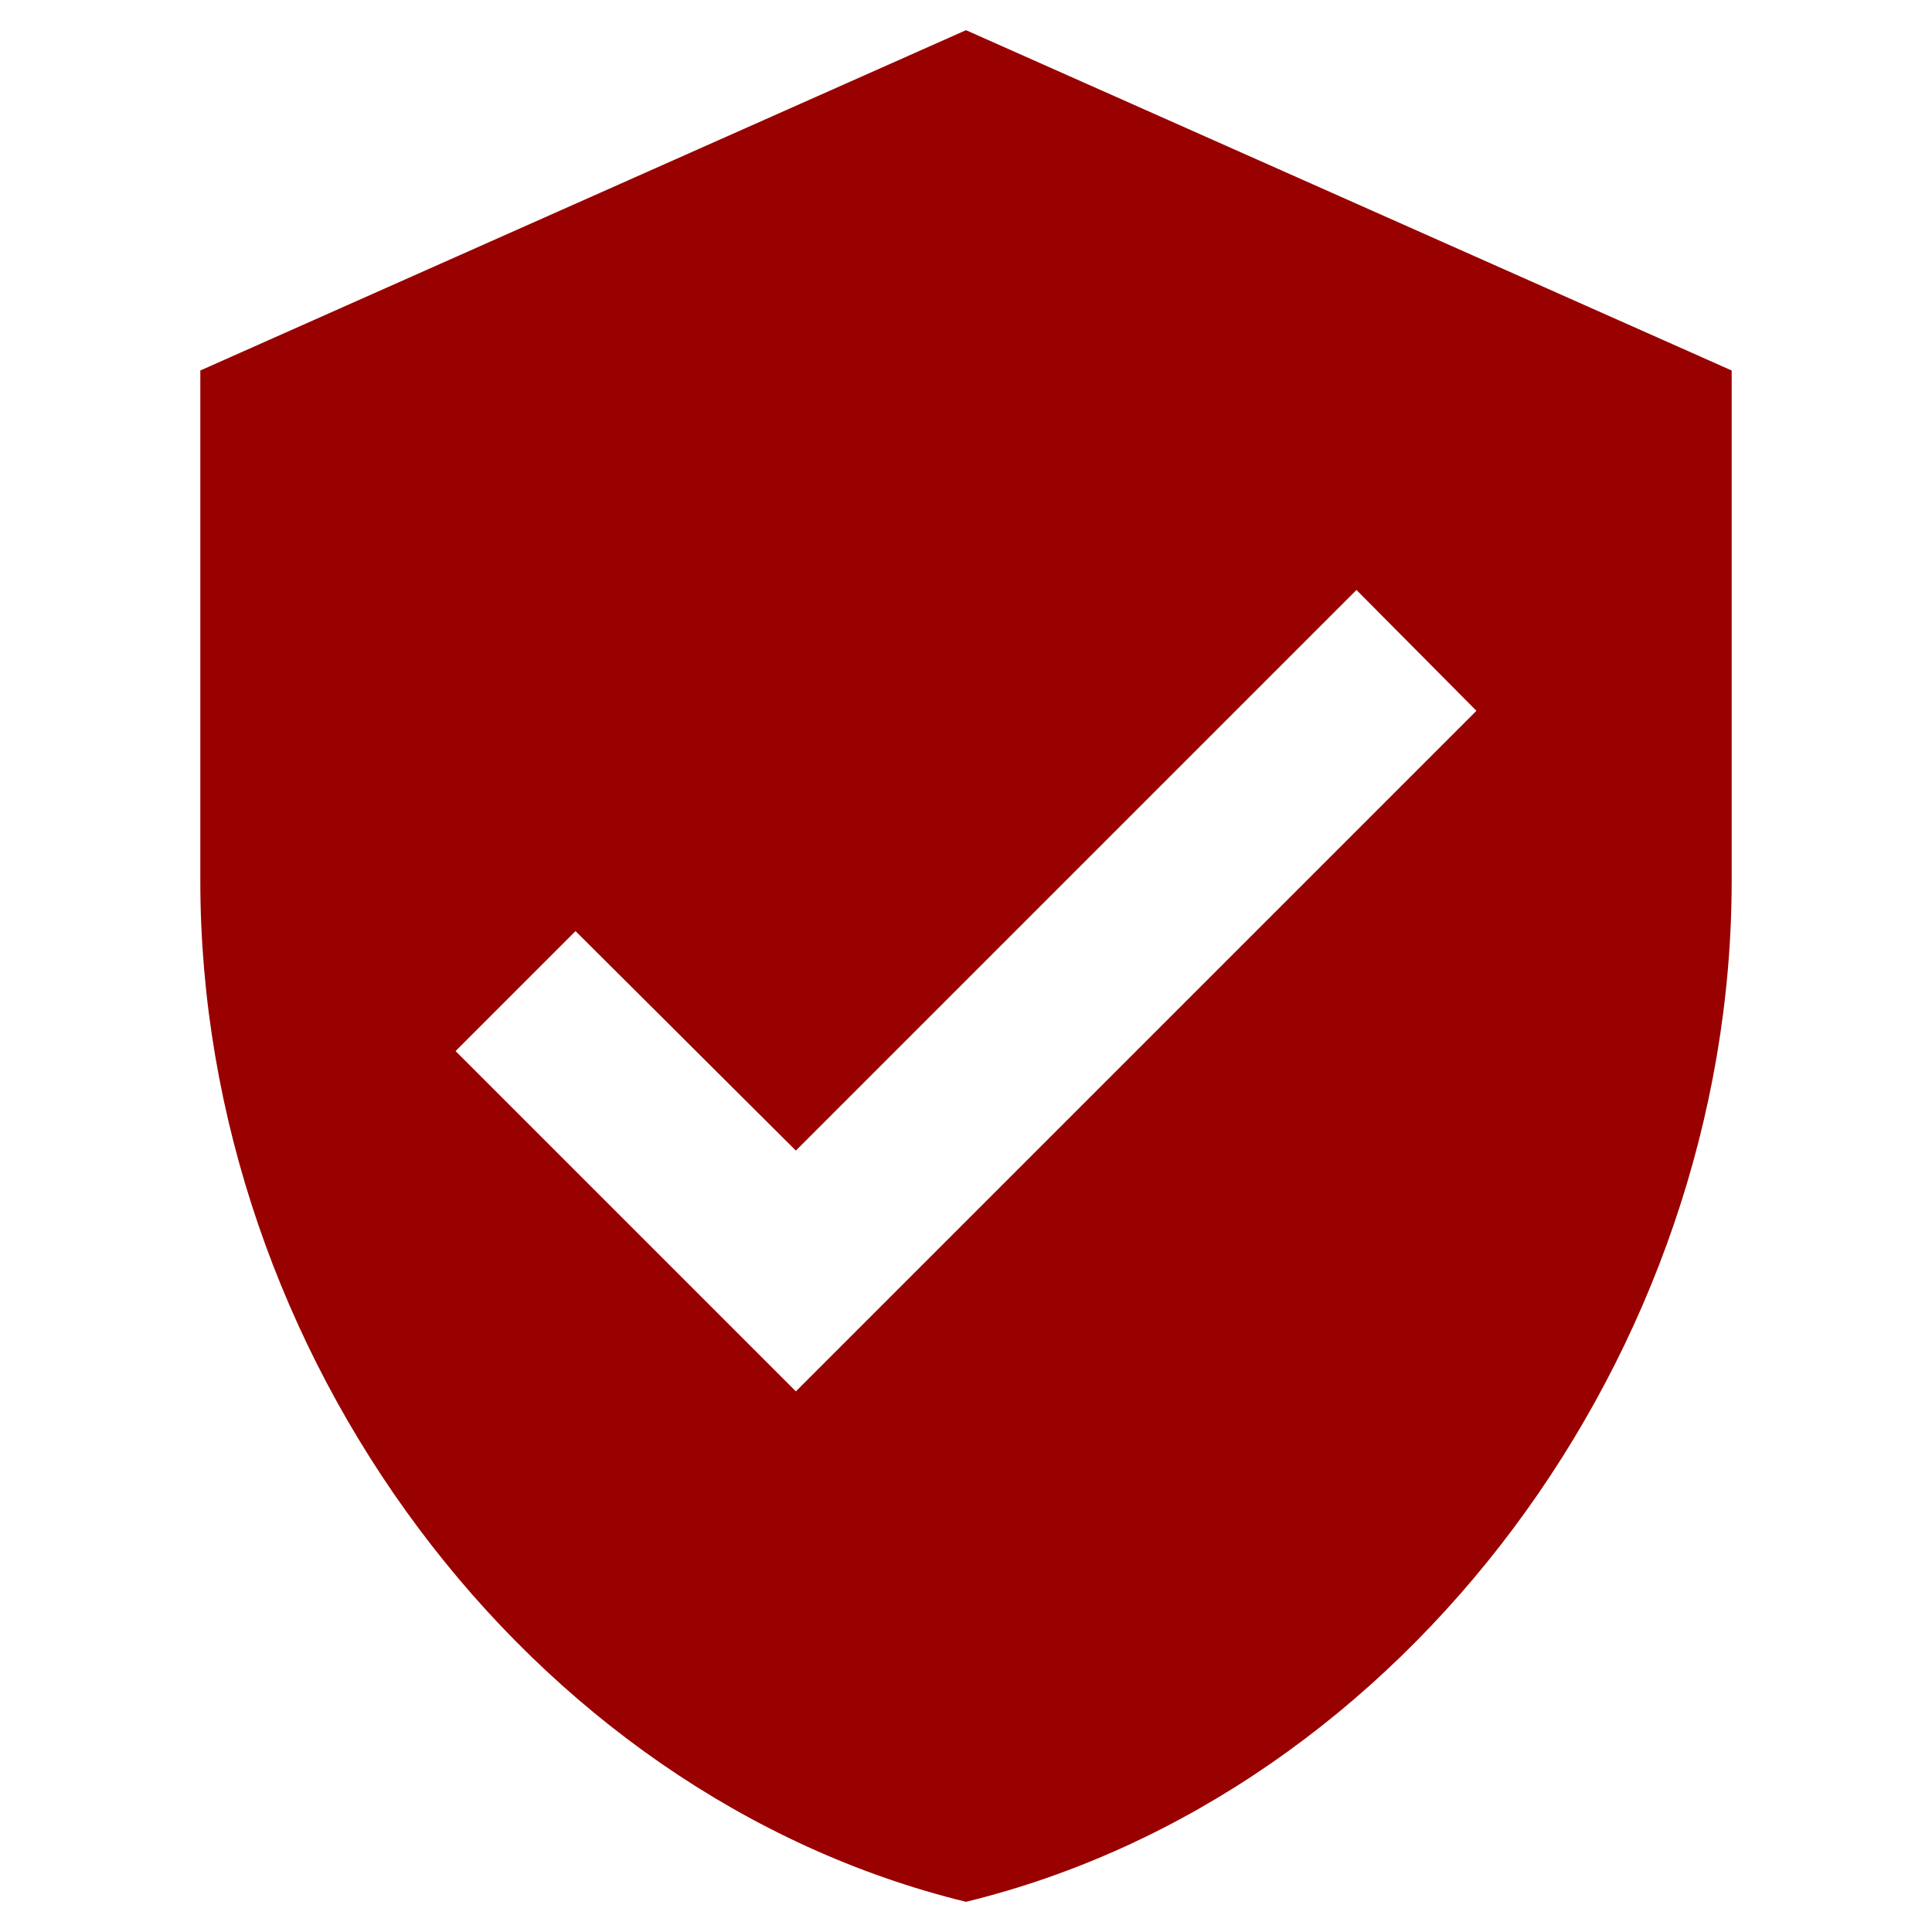 <?xml version="1.0" encoding="utf-8"?>
<!DOCTYPE svg PUBLIC "-//W3C//DTD SVG 1.1//EN" "http://www.w3.org/Graphics/SVG/1.1/DTD/svg11.dtd">
<svg xmlns="http://www.w3.org/2000/svg" xmlns:xlink="http://www.w3.org/1999/xlink" version="1.1" baseProfile="full" width="64" height="64" viewBox="0 0 64.00 64.00" enable-background="new 0 0 64.00 64.00" xml:space="preserve">
	<path fill="#990000" fill-opacity="1" stroke-width="1.333" stroke-linejoin="miter" d="M 32,1L 6.636,12.273L 6.636,29.182C 6.636,44.822 17.458,59.45 32,63C 46.542,59.45 57.364,44.822 57.364,29.182L 57.364,12.273L 32,1 Z M 26.364,46.091L 15.091,34.818L 19.065,30.844L 26.364,38.115L 44.935,19.544L 48.909,23.546L 26.364,46.091 Z "/>
</svg>
